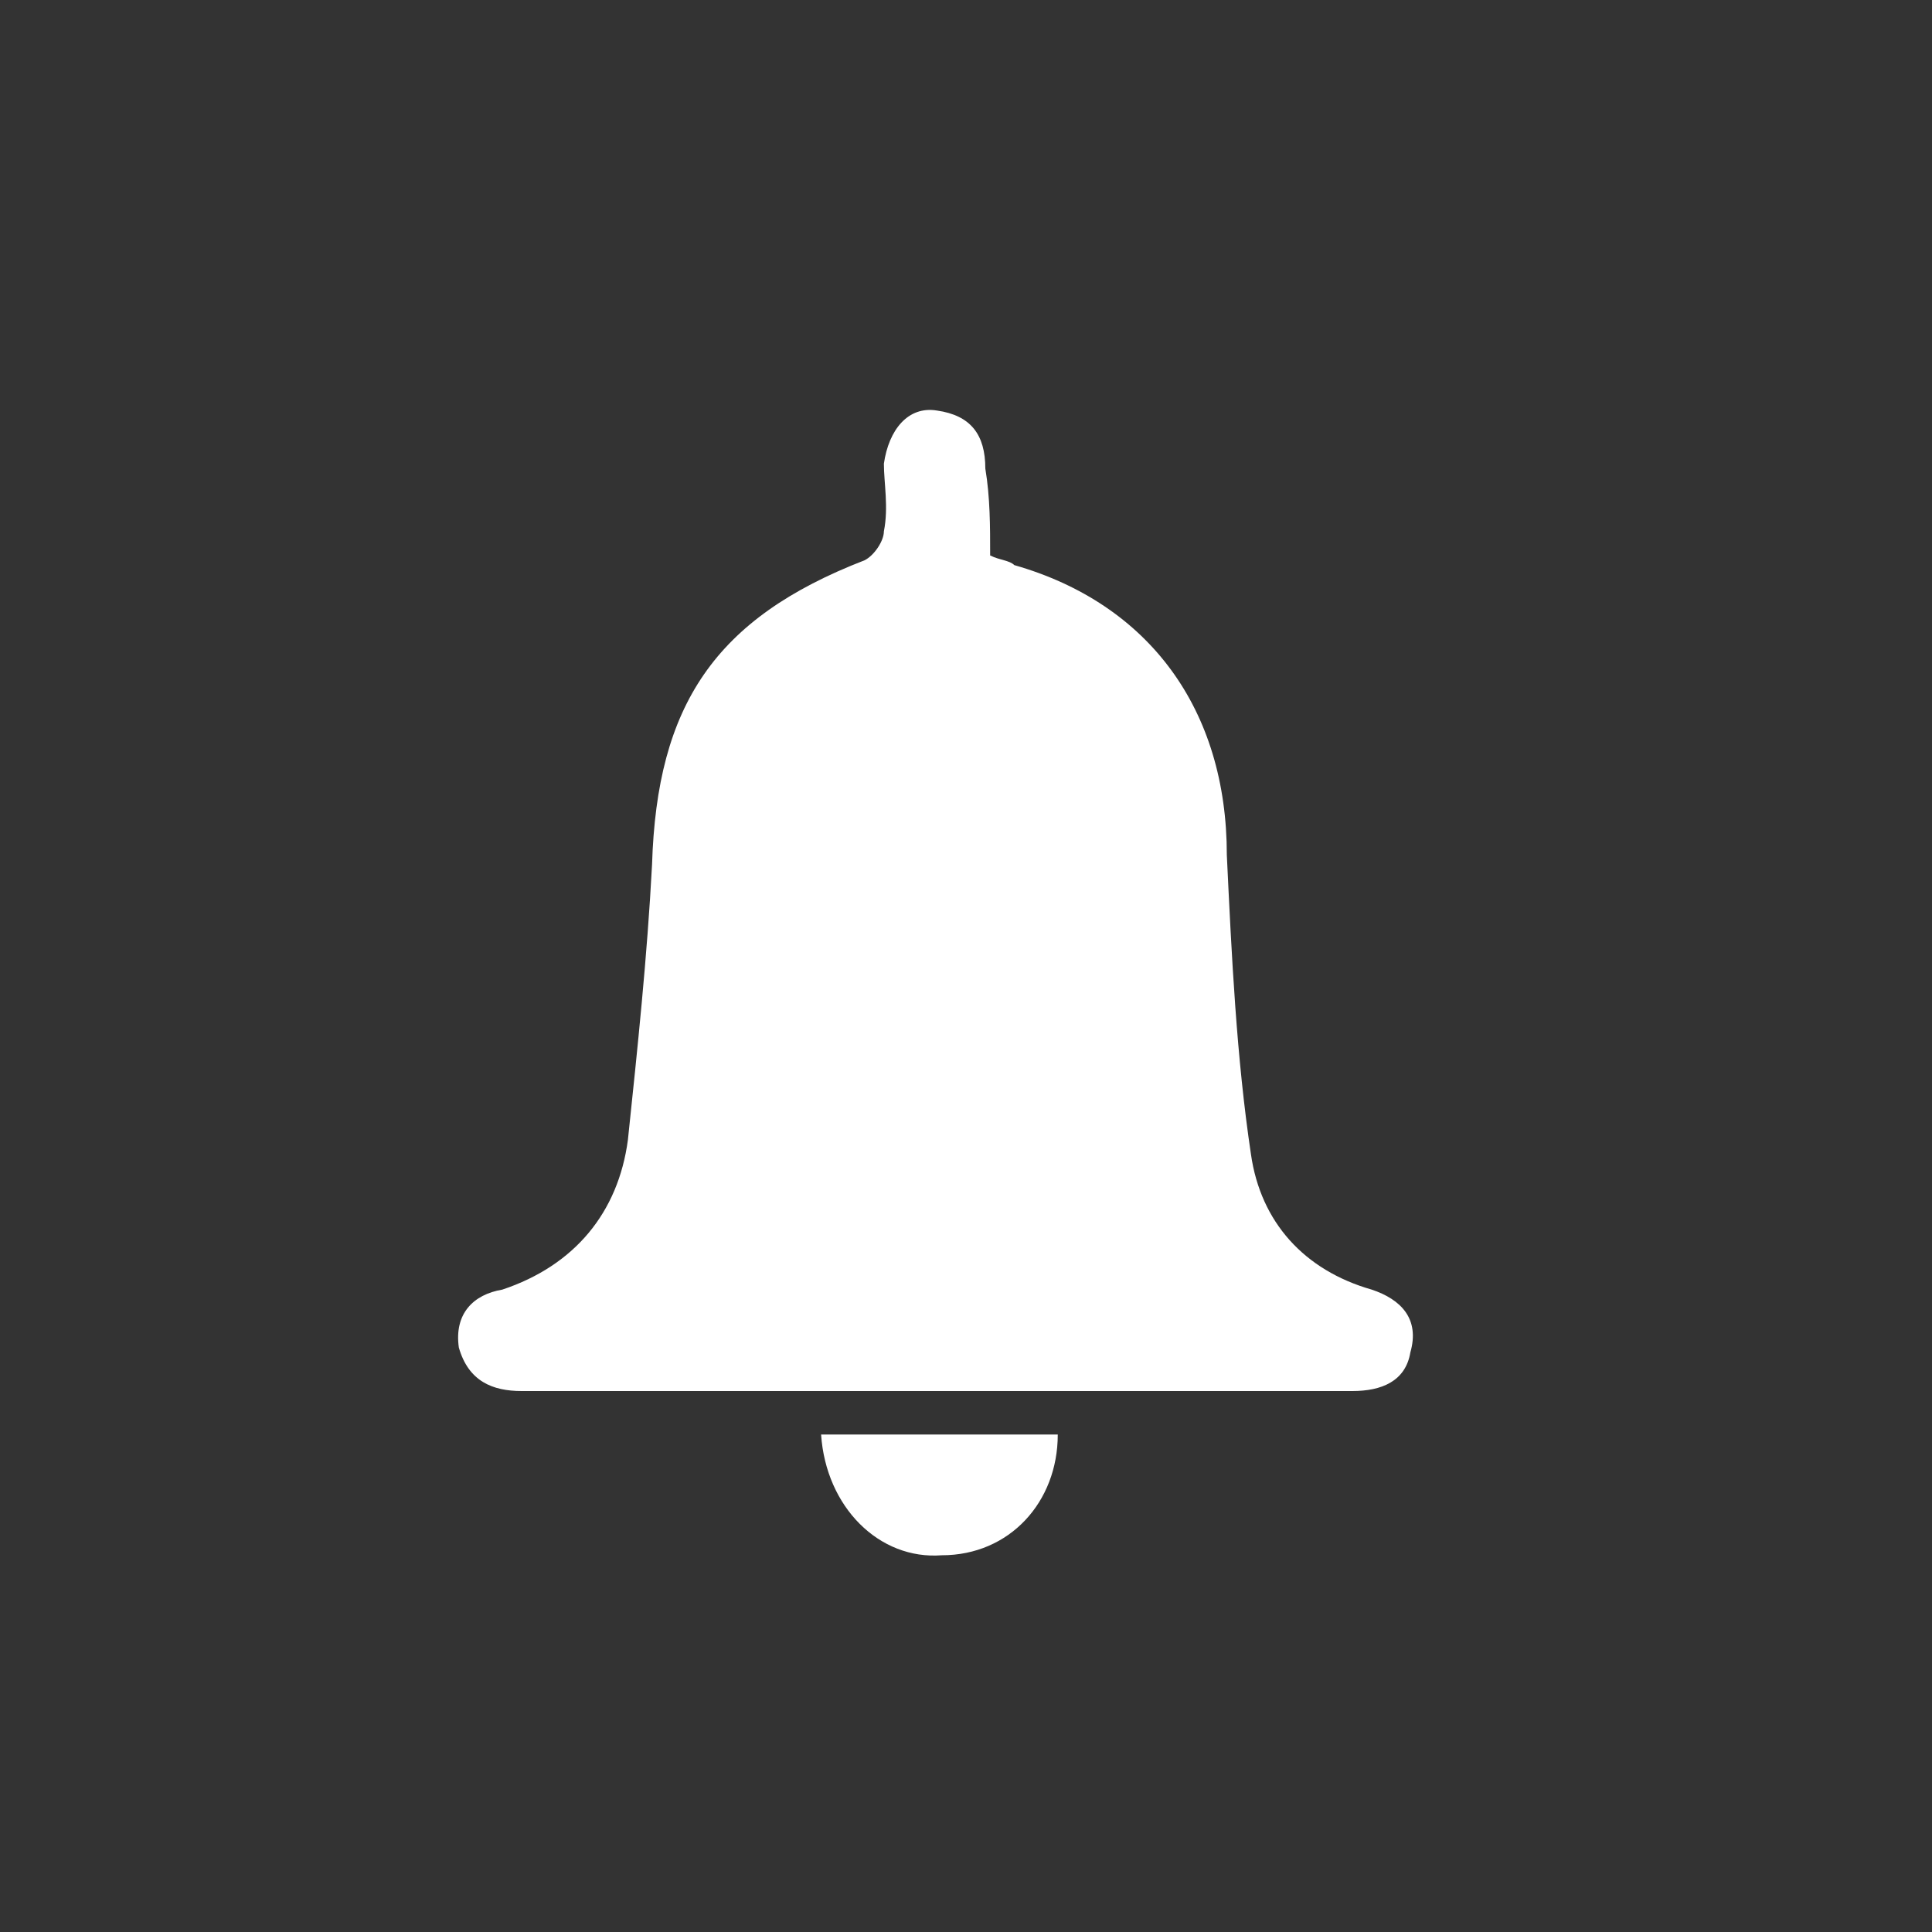 <?xml version="1.0" encoding="utf-8"?>
<!-- Generator: Adobe Illustrator 19.0.0, SVG Export Plug-In . SVG Version: 6.00 Build 0)  -->
<svg version="1.1" id="Layer_1" xmlns="http://www.w3.org/2000/svg" xmlns:xlink="http://www.w3.org/1999/xlink" x="0px" y="0px"
	 viewBox="0 0 40 40" style="enable-background:new 0 0 40 40;" xml:space="preserve">
<rect x="0" y="0" width="40" height="40" fill="#333333" stroke="none"/>
<style type="text/css">
	.st0{fill:#FFFFFF;}
</style>
<g id="XMLID_446_">
	<path id="XMLID_443_" class="st0" d="M20.5,11.5c0.2,0.1,0.4,0.1,0.5,0.2c2.8,0.8,4.4,3,4.4,6c0.1,2.1,0.2,4.2,0.5,6.2
		c0.2,1.4,1.1,2.4,2.5,2.8c0.6,0.2,1,0.6,0.8,1.3c-0.1,0.6-0.6,0.8-1.2,0.8c-5.7,0-11.5,0-17.2,0c-0.6,0-1.1-0.2-1.3-0.9
		c-0.1-0.7,0.3-1.1,0.9-1.2c1.5-0.5,2.4-1.6,2.6-3.1c0.2-1.9,0.4-3.8,0.5-5.7c0.1-3.3,1.3-5.1,4.4-6.3c0.2-0.1,0.4-0.4,0.4-0.6
		c0.1-0.5,0-1,0-1.4c0.1-0.7,0.5-1.2,1.1-1.1c0.7,0.1,1,0.5,1,1.2C20.5,10.3,20.5,10.9,20.5,11.5z"/>
	<path id="XMLID_442_" class="st0" d="M17,29.7c1.6,0,3.3,0,4.9,0c0,1.4-1,2.5-2.4,2.5C18.2,32.3,17.1,31.2,17,29.7z"/>
</g>
</svg>

